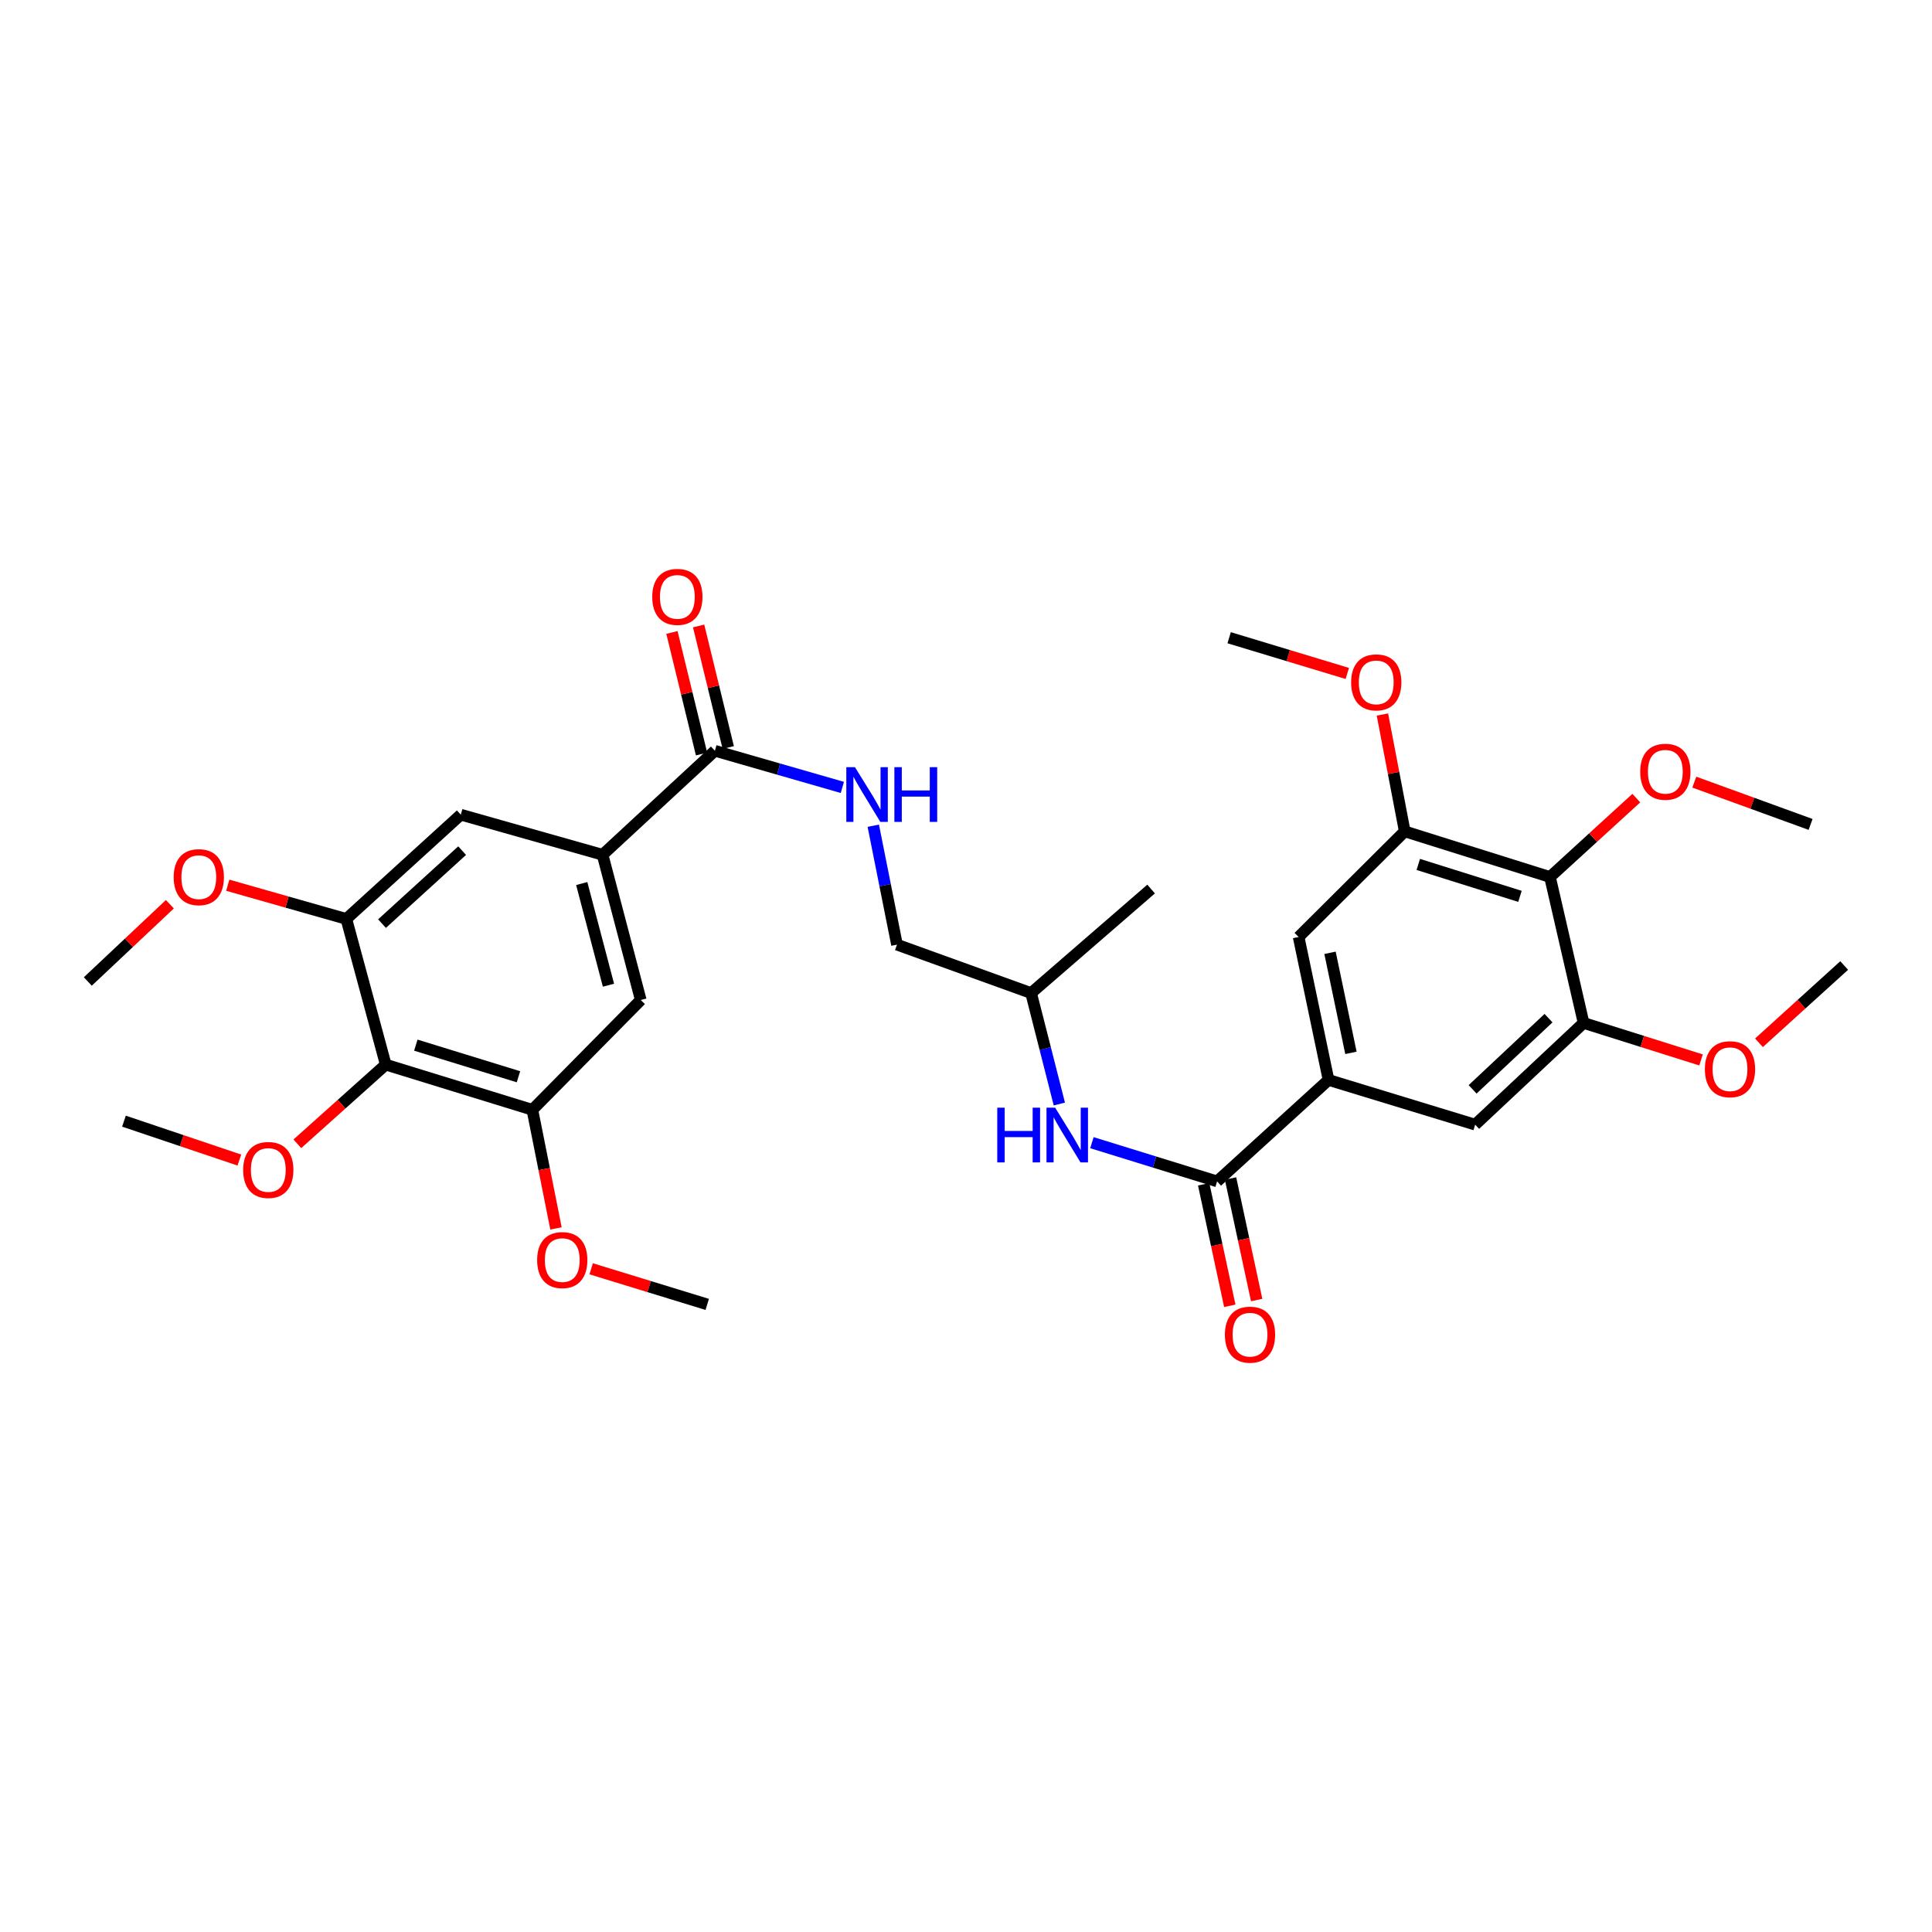 <?xml version='1.0' encoding='iso-8859-1'?>
<svg version='1.1' baseProfile='full'
              xmlns='http://www.w3.org/2000/svg'
                      xmlns:rdkit='http://www.rdkit.org/xml'
                      xmlns:xlink='http://www.w3.org/1999/xlink'
                  xml:space='preserve'
width='1000px' height='1000px' viewBox='0 0 1000 1000'>
<!-- END OF HEADER -->
<rect style='opacity:1.0;fill:#FFFFFF;stroke:none' width='1000' height='1000' x='0' y='0'> </rect>
<path class='bond-0' d='M 629.971,611.487 L 687.643,558.974' style='fill:none;fill-rule:evenodd;stroke:#000000;stroke-width:6px;stroke-linecap:butt;stroke-linejoin:miter;stroke-opacity:1' />
<path class='bond-13' d='M 629.971,611.487 L 597.571,601.467' style='fill:none;fill-rule:evenodd;stroke:#000000;stroke-width:6px;stroke-linecap:butt;stroke-linejoin:miter;stroke-opacity:1' />
<path class='bond-13' d='M 597.571,601.467 L 565.172,591.447' style='fill:none;fill-rule:evenodd;stroke:#0000FF;stroke-width:6px;stroke-linecap:butt;stroke-linejoin:miter;stroke-opacity:1' />
<path class='bond-15' d='M 623.018,612.981 L 629.779,644.434' style='fill:none;fill-rule:evenodd;stroke:#000000;stroke-width:6px;stroke-linecap:butt;stroke-linejoin:miter;stroke-opacity:1' />
<path class='bond-15' d='M 629.779,644.434 L 636.54,675.886' style='fill:none;fill-rule:evenodd;stroke:#FF0000;stroke-width:6px;stroke-linecap:butt;stroke-linejoin:miter;stroke-opacity:1' />
<path class='bond-15' d='M 636.923,609.992 L 643.684,641.445' style='fill:none;fill-rule:evenodd;stroke:#000000;stroke-width:6px;stroke-linecap:butt;stroke-linejoin:miter;stroke-opacity:1' />
<path class='bond-15' d='M 643.684,641.445 L 650.445,672.897' style='fill:none;fill-rule:evenodd;stroke:#FF0000;stroke-width:6px;stroke-linecap:butt;stroke-linejoin:miter;stroke-opacity:1' />
<path class='bond-9' d='M 687.643,558.974 L 763.536,582.117' style='fill:none;fill-rule:evenodd;stroke:#000000;stroke-width:6px;stroke-linecap:butt;stroke-linejoin:miter;stroke-opacity:1' />
<path class='bond-10' d='M 687.643,558.974 L 672.172,484.985' style='fill:none;fill-rule:evenodd;stroke:#000000;stroke-width:6px;stroke-linecap:butt;stroke-linejoin:miter;stroke-opacity:1' />
<path class='bond-10' d='M 699.244,544.964 L 688.414,493.172' style='fill:none;fill-rule:evenodd;stroke:#000000;stroke-width:6px;stroke-linecap:butt;stroke-linejoin:miter;stroke-opacity:1' />
<path class='bond-1' d='M 199.659,551.049 L 275.552,574.429' style='fill:none;fill-rule:evenodd;stroke:#000000;stroke-width:6px;stroke-linecap:butt;stroke-linejoin:miter;stroke-opacity:1' />
<path class='bond-1' d='M 215.23,540.964 L 268.355,557.33' style='fill:none;fill-rule:evenodd;stroke:#000000;stroke-width:6px;stroke-linecap:butt;stroke-linejoin:miter;stroke-opacity:1' />
<path class='bond-17' d='M 199.659,551.049 L 176.782,571.538' style='fill:none;fill-rule:evenodd;stroke:#000000;stroke-width:6px;stroke-linecap:butt;stroke-linejoin:miter;stroke-opacity:1' />
<path class='bond-17' d='M 176.782,571.538 L 153.906,592.027' style='fill:none;fill-rule:evenodd;stroke:#FF0000;stroke-width:6px;stroke-linecap:butt;stroke-linejoin:miter;stroke-opacity:1' />
<path class='bond-33' d='M 199.659,551.049 L 179.265,475.637' style='fill:none;fill-rule:evenodd;stroke:#000000;stroke-width:6px;stroke-linecap:butt;stroke-linejoin:miter;stroke-opacity:1' />
<path class='bond-2' d='M 802.269,453.932 L 727.087,430.315' style='fill:none;fill-rule:evenodd;stroke:#000000;stroke-width:6px;stroke-linecap:butt;stroke-linejoin:miter;stroke-opacity:1' />
<path class='bond-2' d='M 786.729,463.958 L 734.102,447.426' style='fill:none;fill-rule:evenodd;stroke:#000000;stroke-width:6px;stroke-linecap:butt;stroke-linejoin:miter;stroke-opacity:1' />
<path class='bond-18' d='M 802.269,453.932 L 824.61,433.516' style='fill:none;fill-rule:evenodd;stroke:#000000;stroke-width:6px;stroke-linecap:butt;stroke-linejoin:miter;stroke-opacity:1' />
<path class='bond-18' d='M 824.61,433.516 L 846.95,413.101' style='fill:none;fill-rule:evenodd;stroke:#FF0000;stroke-width:6px;stroke-linecap:butt;stroke-linejoin:miter;stroke-opacity:1' />
<path class='bond-32' d='M 802.269,453.932 L 819.66,529.47' style='fill:none;fill-rule:evenodd;stroke:#000000;stroke-width:6px;stroke-linecap:butt;stroke-linejoin:miter;stroke-opacity:1' />
<path class='bond-3' d='M 311.891,442.428 L 370.029,388.595' style='fill:none;fill-rule:evenodd;stroke:#000000;stroke-width:6px;stroke-linecap:butt;stroke-linejoin:miter;stroke-opacity:1' />
<path class='bond-11' d='M 311.891,442.428 L 238.51,421.679' style='fill:none;fill-rule:evenodd;stroke:#000000;stroke-width:6px;stroke-linecap:butt;stroke-linejoin:miter;stroke-opacity:1' />
<path class='bond-12' d='M 311.891,442.428 L 331.66,517.602' style='fill:none;fill-rule:evenodd;stroke:#000000;stroke-width:6px;stroke-linecap:butt;stroke-linejoin:miter;stroke-opacity:1' />
<path class='bond-12' d='M 301.101,457.321 L 314.94,509.943' style='fill:none;fill-rule:evenodd;stroke:#000000;stroke-width:6px;stroke-linecap:butt;stroke-linejoin:miter;stroke-opacity:1' />
<path class='bond-4' d='M 370.029,388.595 L 403.016,398.083' style='fill:none;fill-rule:evenodd;stroke:#000000;stroke-width:6px;stroke-linecap:butt;stroke-linejoin:miter;stroke-opacity:1' />
<path class='bond-4' d='M 403.016,398.083 L 436.002,407.57' style='fill:none;fill-rule:evenodd;stroke:#0000FF;stroke-width:6px;stroke-linecap:butt;stroke-linejoin:miter;stroke-opacity:1' />
<path class='bond-16' d='M 376.939,386.912 L 369.272,355.451' style='fill:none;fill-rule:evenodd;stroke:#000000;stroke-width:6px;stroke-linecap:butt;stroke-linejoin:miter;stroke-opacity:1' />
<path class='bond-16' d='M 369.272,355.451 L 361.606,323.99' style='fill:none;fill-rule:evenodd;stroke:#FF0000;stroke-width:6px;stroke-linecap:butt;stroke-linejoin:miter;stroke-opacity:1' />
<path class='bond-16' d='M 363.12,390.279 L 355.454,358.818' style='fill:none;fill-rule:evenodd;stroke:#000000;stroke-width:6px;stroke-linecap:butt;stroke-linejoin:miter;stroke-opacity:1' />
<path class='bond-16' d='M 355.454,358.818 L 347.787,327.357' style='fill:none;fill-rule:evenodd;stroke:#FF0000;stroke-width:6px;stroke-linecap:butt;stroke-linejoin:miter;stroke-opacity:1' />
<path class='bond-5' d='M 179.265,475.637 L 238.51,421.679' style='fill:none;fill-rule:evenodd;stroke:#000000;stroke-width:6px;stroke-linecap:butt;stroke-linejoin:miter;stroke-opacity:1' />
<path class='bond-5' d='M 197.729,478.059 L 239.2,440.287' style='fill:none;fill-rule:evenodd;stroke:#000000;stroke-width:6px;stroke-linecap:butt;stroke-linejoin:miter;stroke-opacity:1' />
<path class='bond-22' d='M 179.265,475.637 L 148.574,466.914' style='fill:none;fill-rule:evenodd;stroke:#000000;stroke-width:6px;stroke-linecap:butt;stroke-linejoin:miter;stroke-opacity:1' />
<path class='bond-22' d='M 148.574,466.914 L 117.883,458.191' style='fill:none;fill-rule:evenodd;stroke:#FF0000;stroke-width:6px;stroke-linecap:butt;stroke-linejoin:miter;stroke-opacity:1' />
<path class='bond-6' d='M 819.66,529.47 L 763.536,582.117' style='fill:none;fill-rule:evenodd;stroke:#000000;stroke-width:6px;stroke-linecap:butt;stroke-linejoin:miter;stroke-opacity:1' />
<path class='bond-6' d='M 801.511,526.994 L 762.224,563.847' style='fill:none;fill-rule:evenodd;stroke:#000000;stroke-width:6px;stroke-linecap:butt;stroke-linejoin:miter;stroke-opacity:1' />
<path class='bond-21' d='M 819.66,529.47 L 850.058,539.045' style='fill:none;fill-rule:evenodd;stroke:#000000;stroke-width:6px;stroke-linecap:butt;stroke-linejoin:miter;stroke-opacity:1' />
<path class='bond-21' d='M 850.058,539.045 L 880.456,548.62' style='fill:none;fill-rule:evenodd;stroke:#FF0000;stroke-width:6px;stroke-linecap:butt;stroke-linejoin:miter;stroke-opacity:1' />
<path class='bond-7' d='M 275.552,574.429 L 331.66,517.602' style='fill:none;fill-rule:evenodd;stroke:#000000;stroke-width:6px;stroke-linecap:butt;stroke-linejoin:miter;stroke-opacity:1' />
<path class='bond-20' d='M 275.552,574.429 L 281.665,605.13' style='fill:none;fill-rule:evenodd;stroke:#000000;stroke-width:6px;stroke-linecap:butt;stroke-linejoin:miter;stroke-opacity:1' />
<path class='bond-20' d='M 281.665,605.13 L 287.777,635.831' style='fill:none;fill-rule:evenodd;stroke:#FF0000;stroke-width:6px;stroke-linecap:butt;stroke-linejoin:miter;stroke-opacity:1' />
<path class='bond-8' d='M 727.087,430.315 L 672.172,484.985' style='fill:none;fill-rule:evenodd;stroke:#000000;stroke-width:6px;stroke-linecap:butt;stroke-linejoin:miter;stroke-opacity:1' />
<path class='bond-23' d='M 727.087,430.315 L 721.312,400.075' style='fill:none;fill-rule:evenodd;stroke:#000000;stroke-width:6px;stroke-linecap:butt;stroke-linejoin:miter;stroke-opacity:1' />
<path class='bond-23' d='M 721.312,400.075 L 715.537,369.835' style='fill:none;fill-rule:evenodd;stroke:#FF0000;stroke-width:6px;stroke-linecap:butt;stroke-linejoin:miter;stroke-opacity:1' />
<path class='bond-24' d='M 548.315,571.442 L 541.003,542.724' style='fill:none;fill-rule:evenodd;stroke:#0000FF;stroke-width:6px;stroke-linecap:butt;stroke-linejoin:miter;stroke-opacity:1' />
<path class='bond-24' d='M 541.003,542.724 L 533.692,514.007' style='fill:none;fill-rule:evenodd;stroke:#000000;stroke-width:6px;stroke-linecap:butt;stroke-linejoin:miter;stroke-opacity:1' />
<path class='bond-14' d='M 452.008,427.389 L 458.143,458.17' style='fill:none;fill-rule:evenodd;stroke:#0000FF;stroke-width:6px;stroke-linecap:butt;stroke-linejoin:miter;stroke-opacity:1' />
<path class='bond-14' d='M 458.143,458.17 L 464.278,488.951' style='fill:none;fill-rule:evenodd;stroke:#000000;stroke-width:6px;stroke-linecap:butt;stroke-linejoin:miter;stroke-opacity:1' />
<path class='bond-25' d='M 123.894,600.449 L 94.03,590.378' style='fill:none;fill-rule:evenodd;stroke:#FF0000;stroke-width:6px;stroke-linecap:butt;stroke-linejoin:miter;stroke-opacity:1' />
<path class='bond-25' d='M 94.03,590.378 L 64.165,580.308' style='fill:none;fill-rule:evenodd;stroke:#000000;stroke-width:6px;stroke-linecap:butt;stroke-linejoin:miter;stroke-opacity:1' />
<path class='bond-26' d='M 876.972,404.829 L 907.063,415.774' style='fill:none;fill-rule:evenodd;stroke:#FF0000;stroke-width:6px;stroke-linecap:butt;stroke-linejoin:miter;stroke-opacity:1' />
<path class='bond-26' d='M 907.063,415.774 L 937.154,426.72' style='fill:none;fill-rule:evenodd;stroke:#000000;stroke-width:6px;stroke-linecap:butt;stroke-linejoin:miter;stroke-opacity:1' />
<path class='bond-19' d='M 464.278,488.951 L 533.692,514.007' style='fill:none;fill-rule:evenodd;stroke:#000000;stroke-width:6px;stroke-linecap:butt;stroke-linejoin:miter;stroke-opacity:1' />
<path class='bond-29' d='M 305.985,656.723 L 336.024,665.939' style='fill:none;fill-rule:evenodd;stroke:#FF0000;stroke-width:6px;stroke-linecap:butt;stroke-linejoin:miter;stroke-opacity:1' />
<path class='bond-29' d='M 336.024,665.939 L 366.063,675.156' style='fill:none;fill-rule:evenodd;stroke:#000000;stroke-width:6px;stroke-linecap:butt;stroke-linejoin:miter;stroke-opacity:1' />
<path class='bond-28' d='M 910.437,539.743 L 932.491,519.744' style='fill:none;fill-rule:evenodd;stroke:#FF0000;stroke-width:6px;stroke-linecap:butt;stroke-linejoin:miter;stroke-opacity:1' />
<path class='bond-28' d='M 932.491,519.744 L 954.545,499.745' style='fill:none;fill-rule:evenodd;stroke:#000000;stroke-width:6px;stroke-linecap:butt;stroke-linejoin:miter;stroke-opacity:1' />
<path class='bond-27' d='M 87.926,468.027 L 66.69,488.018' style='fill:none;fill-rule:evenodd;stroke:#FF0000;stroke-width:6px;stroke-linecap:butt;stroke-linejoin:miter;stroke-opacity:1' />
<path class='bond-27' d='M 66.69,488.018 L 45.455,508.01' style='fill:none;fill-rule:evenodd;stroke:#000000;stroke-width:6px;stroke-linecap:butt;stroke-linejoin:miter;stroke-opacity:1' />
<path class='bond-30' d='M 697.354,348.577 L 666.78,339.331' style='fill:none;fill-rule:evenodd;stroke:#FF0000;stroke-width:6px;stroke-linecap:butt;stroke-linejoin:miter;stroke-opacity:1' />
<path class='bond-30' d='M 666.78,339.331 L 636.205,330.085' style='fill:none;fill-rule:evenodd;stroke:#000000;stroke-width:6px;stroke-linecap:butt;stroke-linejoin:miter;stroke-opacity:1' />
<path class='bond-31' d='M 533.692,514.007 L 595.813,460.166' style='fill:none;fill-rule:evenodd;stroke:#000000;stroke-width:6px;stroke-linecap:butt;stroke-linejoin:miter;stroke-opacity:1' />
<path  class='atom-14' d='M 516.182 573.338
L 520.022 573.338
L 520.022 585.378
L 534.502 585.378
L 534.502 573.338
L 538.342 573.338
L 538.342 601.658
L 534.502 601.658
L 534.502 588.578
L 520.022 588.578
L 520.022 601.658
L 516.182 601.658
L 516.182 573.338
' fill='#0000FF'/>
<path  class='atom-14' d='M 546.142 573.338
L 555.422 588.338
Q 556.342 589.818, 557.822 592.498
Q 559.302 595.178, 559.382 595.338
L 559.382 573.338
L 563.142 573.338
L 563.142 601.658
L 559.262 601.658
L 549.302 585.258
Q 548.142 583.338, 546.902 581.138
Q 545.702 578.938, 545.342 578.258
L 545.342 601.658
L 541.662 601.658
L 541.662 573.338
L 546.142 573.338
' fill='#0000FF'/>
<path  class='atom-15' d='M 442.531 397.089
L 451.811 412.089
Q 452.731 413.569, 454.211 416.249
Q 455.691 418.929, 455.771 419.089
L 455.771 397.089
L 459.531 397.089
L 459.531 425.409
L 455.651 425.409
L 445.691 409.009
Q 444.531 407.089, 443.291 404.889
Q 442.091 402.689, 441.731 402.009
L 441.731 425.409
L 438.051 425.409
L 438.051 397.089
L 442.531 397.089
' fill='#0000FF'/>
<path  class='atom-15' d='M 462.931 397.089
L 466.771 397.089
L 466.771 409.129
L 481.251 409.129
L 481.251 397.089
L 485.091 397.089
L 485.091 425.409
L 481.251 425.409
L 481.251 412.329
L 466.771 412.329
L 466.771 425.409
L 462.931 425.409
L 462.931 397.089
' fill='#0000FF'/>
<path  class='atom-16' d='M 634.006 690.818
Q 634.006 684.018, 637.366 680.218
Q 640.726 676.418, 647.006 676.418
Q 653.286 676.418, 656.646 680.218
Q 660.006 684.018, 660.006 690.818
Q 660.006 697.698, 656.606 701.618
Q 653.206 705.498, 647.006 705.498
Q 640.766 705.498, 637.366 701.618
Q 634.006 697.738, 634.006 690.818
M 647.006 702.298
Q 651.326 702.298, 653.646 699.418
Q 656.006 696.498, 656.006 690.818
Q 656.006 685.258, 653.646 682.458
Q 651.326 679.618, 647.006 679.618
Q 642.686 679.618, 640.326 682.418
Q 638.006 685.218, 638.006 690.818
Q 638.006 696.538, 640.326 699.418
Q 642.686 702.298, 647.006 702.298
' fill='#FF0000'/>
<path  class='atom-17' d='M 337.6 308.942
Q 337.6 302.142, 340.96 298.342
Q 344.32 294.542, 350.6 294.542
Q 356.88 294.542, 360.24 298.342
Q 363.6 302.142, 363.6 308.942
Q 363.6 315.822, 360.2 319.742
Q 356.8 323.622, 350.6 323.622
Q 344.36 323.622, 340.96 319.742
Q 337.6 315.862, 337.6 308.942
M 350.6 320.422
Q 354.92 320.422, 357.24 317.542
Q 359.6 314.622, 359.6 308.942
Q 359.6 303.382, 357.24 300.582
Q 354.92 297.742, 350.6 297.742
Q 346.28 297.742, 343.92 300.542
Q 341.6 303.342, 341.6 308.942
Q 341.6 314.662, 343.92 317.542
Q 346.28 320.422, 350.6 320.422
' fill='#FF0000'/>
<path  class='atom-18' d='M 125.865 605.577
Q 125.865 598.777, 129.225 594.977
Q 132.585 591.177, 138.865 591.177
Q 145.145 591.177, 148.505 594.977
Q 151.865 598.777, 151.865 605.577
Q 151.865 612.457, 148.465 616.377
Q 145.065 620.257, 138.865 620.257
Q 132.625 620.257, 129.225 616.377
Q 125.865 612.497, 125.865 605.577
M 138.865 617.057
Q 143.185 617.057, 145.505 614.177
Q 147.865 611.257, 147.865 605.577
Q 147.865 600.017, 145.505 597.217
Q 143.185 594.377, 138.865 594.377
Q 134.545 594.377, 132.185 597.177
Q 129.865 599.977, 129.865 605.577
Q 129.865 611.297, 132.185 614.177
Q 134.545 617.057, 138.865 617.057
' fill='#FF0000'/>
<path  class='atom-19' d='M 848.972 399.453
Q 848.972 392.653, 852.332 388.853
Q 855.692 385.053, 861.972 385.053
Q 868.252 385.053, 871.612 388.853
Q 874.972 392.653, 874.972 399.453
Q 874.972 406.333, 871.572 410.253
Q 868.172 414.133, 861.972 414.133
Q 855.732 414.133, 852.332 410.253
Q 848.972 406.373, 848.972 399.453
M 861.972 410.933
Q 866.292 410.933, 868.612 408.053
Q 870.972 405.133, 870.972 399.453
Q 870.972 393.893, 868.612 391.093
Q 866.292 388.253, 861.972 388.253
Q 857.652 388.253, 855.292 391.053
Q 852.972 393.853, 852.972 399.453
Q 852.972 405.173, 855.292 408.053
Q 857.652 410.933, 861.972 410.933
' fill='#FF0000'/>
<path  class='atom-21' d='M 278.023 652.212
Q 278.023 645.412, 281.383 641.612
Q 284.743 637.812, 291.023 637.812
Q 297.303 637.812, 300.663 641.612
Q 304.023 645.412, 304.023 652.212
Q 304.023 659.092, 300.623 663.012
Q 297.223 666.892, 291.023 666.892
Q 284.783 666.892, 281.383 663.012
Q 278.023 659.132, 278.023 652.212
M 291.023 663.692
Q 295.343 663.692, 297.663 660.812
Q 300.023 657.892, 300.023 652.212
Q 300.023 646.652, 297.663 643.852
Q 295.343 641.012, 291.023 641.012
Q 286.703 641.012, 284.343 643.812
Q 282.023 646.612, 282.023 652.212
Q 282.023 657.932, 284.343 660.812
Q 286.703 663.692, 291.023 663.692
' fill='#FF0000'/>
<path  class='atom-22' d='M 882.443 553.42
Q 882.443 546.62, 885.803 542.82
Q 889.163 539.02, 895.443 539.02
Q 901.723 539.02, 905.083 542.82
Q 908.443 546.62, 908.443 553.42
Q 908.443 560.3, 905.043 564.22
Q 901.643 568.1, 895.443 568.1
Q 889.203 568.1, 885.803 564.22
Q 882.443 560.34, 882.443 553.42
M 895.443 564.9
Q 899.763 564.9, 902.083 562.02
Q 904.443 559.1, 904.443 553.42
Q 904.443 547.86, 902.083 545.06
Q 899.763 542.22, 895.443 542.22
Q 891.123 542.22, 888.763 545.02
Q 886.443 547.82, 886.443 553.42
Q 886.443 559.14, 888.763 562.02
Q 891.123 564.9, 895.443 564.9
' fill='#FF0000'/>
<path  class='atom-23' d='M 89.898 454.012
Q 89.898 447.212, 93.258 443.412
Q 96.618 439.612, 102.898 439.612
Q 109.178 439.612, 112.538 443.412
Q 115.898 447.212, 115.898 454.012
Q 115.898 460.892, 112.498 464.812
Q 109.098 468.692, 102.898 468.692
Q 96.658 468.692, 93.258 464.812
Q 89.898 460.932, 89.898 454.012
M 102.898 465.492
Q 107.218 465.492, 109.538 462.612
Q 111.898 459.692, 111.898 454.012
Q 111.898 448.452, 109.538 445.652
Q 107.218 442.812, 102.898 442.812
Q 98.578 442.812, 96.218 445.612
Q 93.898 448.412, 93.898 454.012
Q 93.898 459.732, 96.218 462.612
Q 98.578 465.492, 102.898 465.492
' fill='#FF0000'/>
<path  class='atom-24' d='M 699.343 353.19
Q 699.343 346.39, 702.703 342.59
Q 706.063 338.79, 712.343 338.79
Q 718.623 338.79, 721.983 342.59
Q 725.343 346.39, 725.343 353.19
Q 725.343 360.07, 721.943 363.99
Q 718.543 367.87, 712.343 367.87
Q 706.103 367.87, 702.703 363.99
Q 699.343 360.11, 699.343 353.19
M 712.343 364.67
Q 716.663 364.67, 718.983 361.79
Q 721.343 358.87, 721.343 353.19
Q 721.343 347.63, 718.983 344.83
Q 716.663 341.99, 712.343 341.99
Q 708.023 341.99, 705.663 344.79
Q 703.343 347.59, 703.343 353.19
Q 703.343 358.91, 705.663 361.79
Q 708.023 364.67, 712.343 364.67
' fill='#FF0000'/>
</svg>
